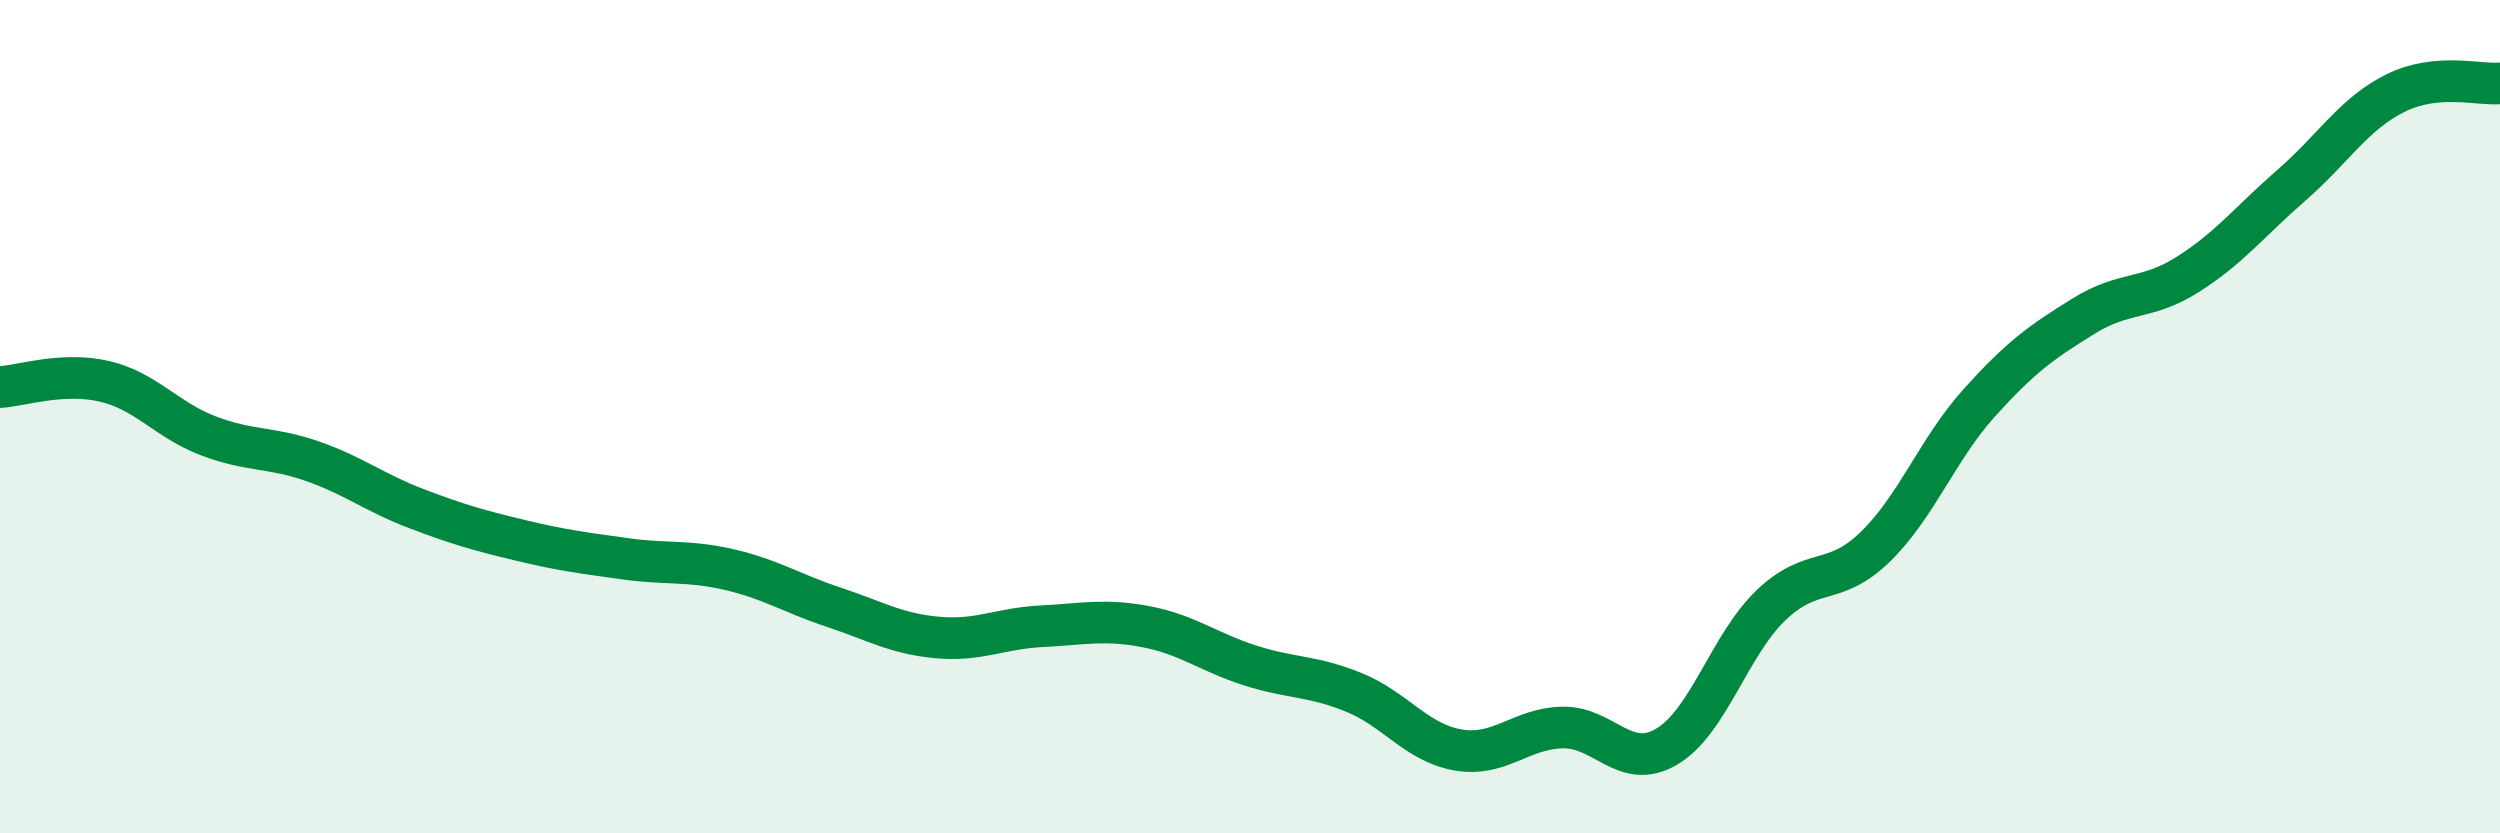 
    <svg width="60" height="20" viewBox="0 0 60 20" xmlns="http://www.w3.org/2000/svg">
      <path
        d="M 0,9.29 C 0.5,9.26 1.5,8.92 2.5,9.15 C 3.5,9.38 4,10.08 5,10.46 C 6,10.84 6.5,10.72 7.5,11.07 C 8.5,11.42 9,11.83 10,12.21 C 11,12.59 11.5,12.73 12.5,12.97 C 13.5,13.21 14,13.27 15,13.41 C 16,13.55 16.5,13.44 17.5,13.67 C 18.5,13.9 19,14.24 20,14.57 C 21,14.9 21.5,15.21 22.5,15.3 C 23.5,15.39 24,15.08 25,15.03 C 26,14.98 26.5,14.85 27.5,15.04 C 28.5,15.23 29,15.65 30,15.97 C 31,16.29 31.5,16.21 32.5,16.62 C 33.5,17.03 34,17.83 35,18 C 36,18.17 36.5,17.48 37.5,17.46 C 38.5,17.44 39,18.51 40,17.92 C 41,17.33 41.5,15.49 42.5,14.53 C 43.5,13.57 44,14.1 45,13.13 C 46,12.16 46.5,10.78 47.5,9.67 C 48.5,8.56 49,8.21 50,7.59 C 51,6.97 51.5,7.22 52.5,6.59 C 53.5,5.96 54,5.31 55,4.44 C 56,3.57 56.5,2.72 57.5,2.23 C 58.5,1.74 59.5,2.05 60,2L60 20L0 20Z"
        fill="#008740"
        opacity="0.1"
        stroke-linecap="round"
        stroke-linejoin="round"
      />
      <path
        d="M 0,9.29 C 0.5,9.26 1.5,8.92 2.5,9.15 C 3.5,9.38 4,10.08 5,10.46 C 6,10.84 6.5,10.72 7.5,11.07 C 8.5,11.42 9,11.83 10,12.21 C 11,12.59 11.5,12.73 12.5,12.97 C 13.5,13.21 14,13.27 15,13.41 C 16,13.55 16.5,13.44 17.5,13.67 C 18.5,13.9 19,14.24 20,14.57 C 21,14.9 21.5,15.21 22.5,15.3 C 23.5,15.39 24,15.08 25,15.03 C 26,14.98 26.5,14.85 27.5,15.04 C 28.5,15.23 29,15.65 30,15.97 C 31,16.29 31.5,16.21 32.5,16.62 C 33.5,17.03 34,17.83 35,18 C 36,18.17 36.5,17.48 37.5,17.46 C 38.5,17.44 39,18.51 40,17.92 C 41,17.33 41.5,15.49 42.5,14.53 C 43.5,13.57 44,14.1 45,13.13 C 46,12.16 46.5,10.78 47.5,9.67 C 48.5,8.56 49,8.21 50,7.59 C 51,6.97 51.5,7.22 52.5,6.59 C 53.5,5.96 54,5.31 55,4.44 C 56,3.57 56.5,2.72 57.5,2.23 C 58.5,1.74 59.5,2.05 60,2"
        stroke="#008740"
        stroke-width="1"
        fill="none"
        stroke-linecap="round"
        stroke-linejoin="round"
      />
    </svg>
  